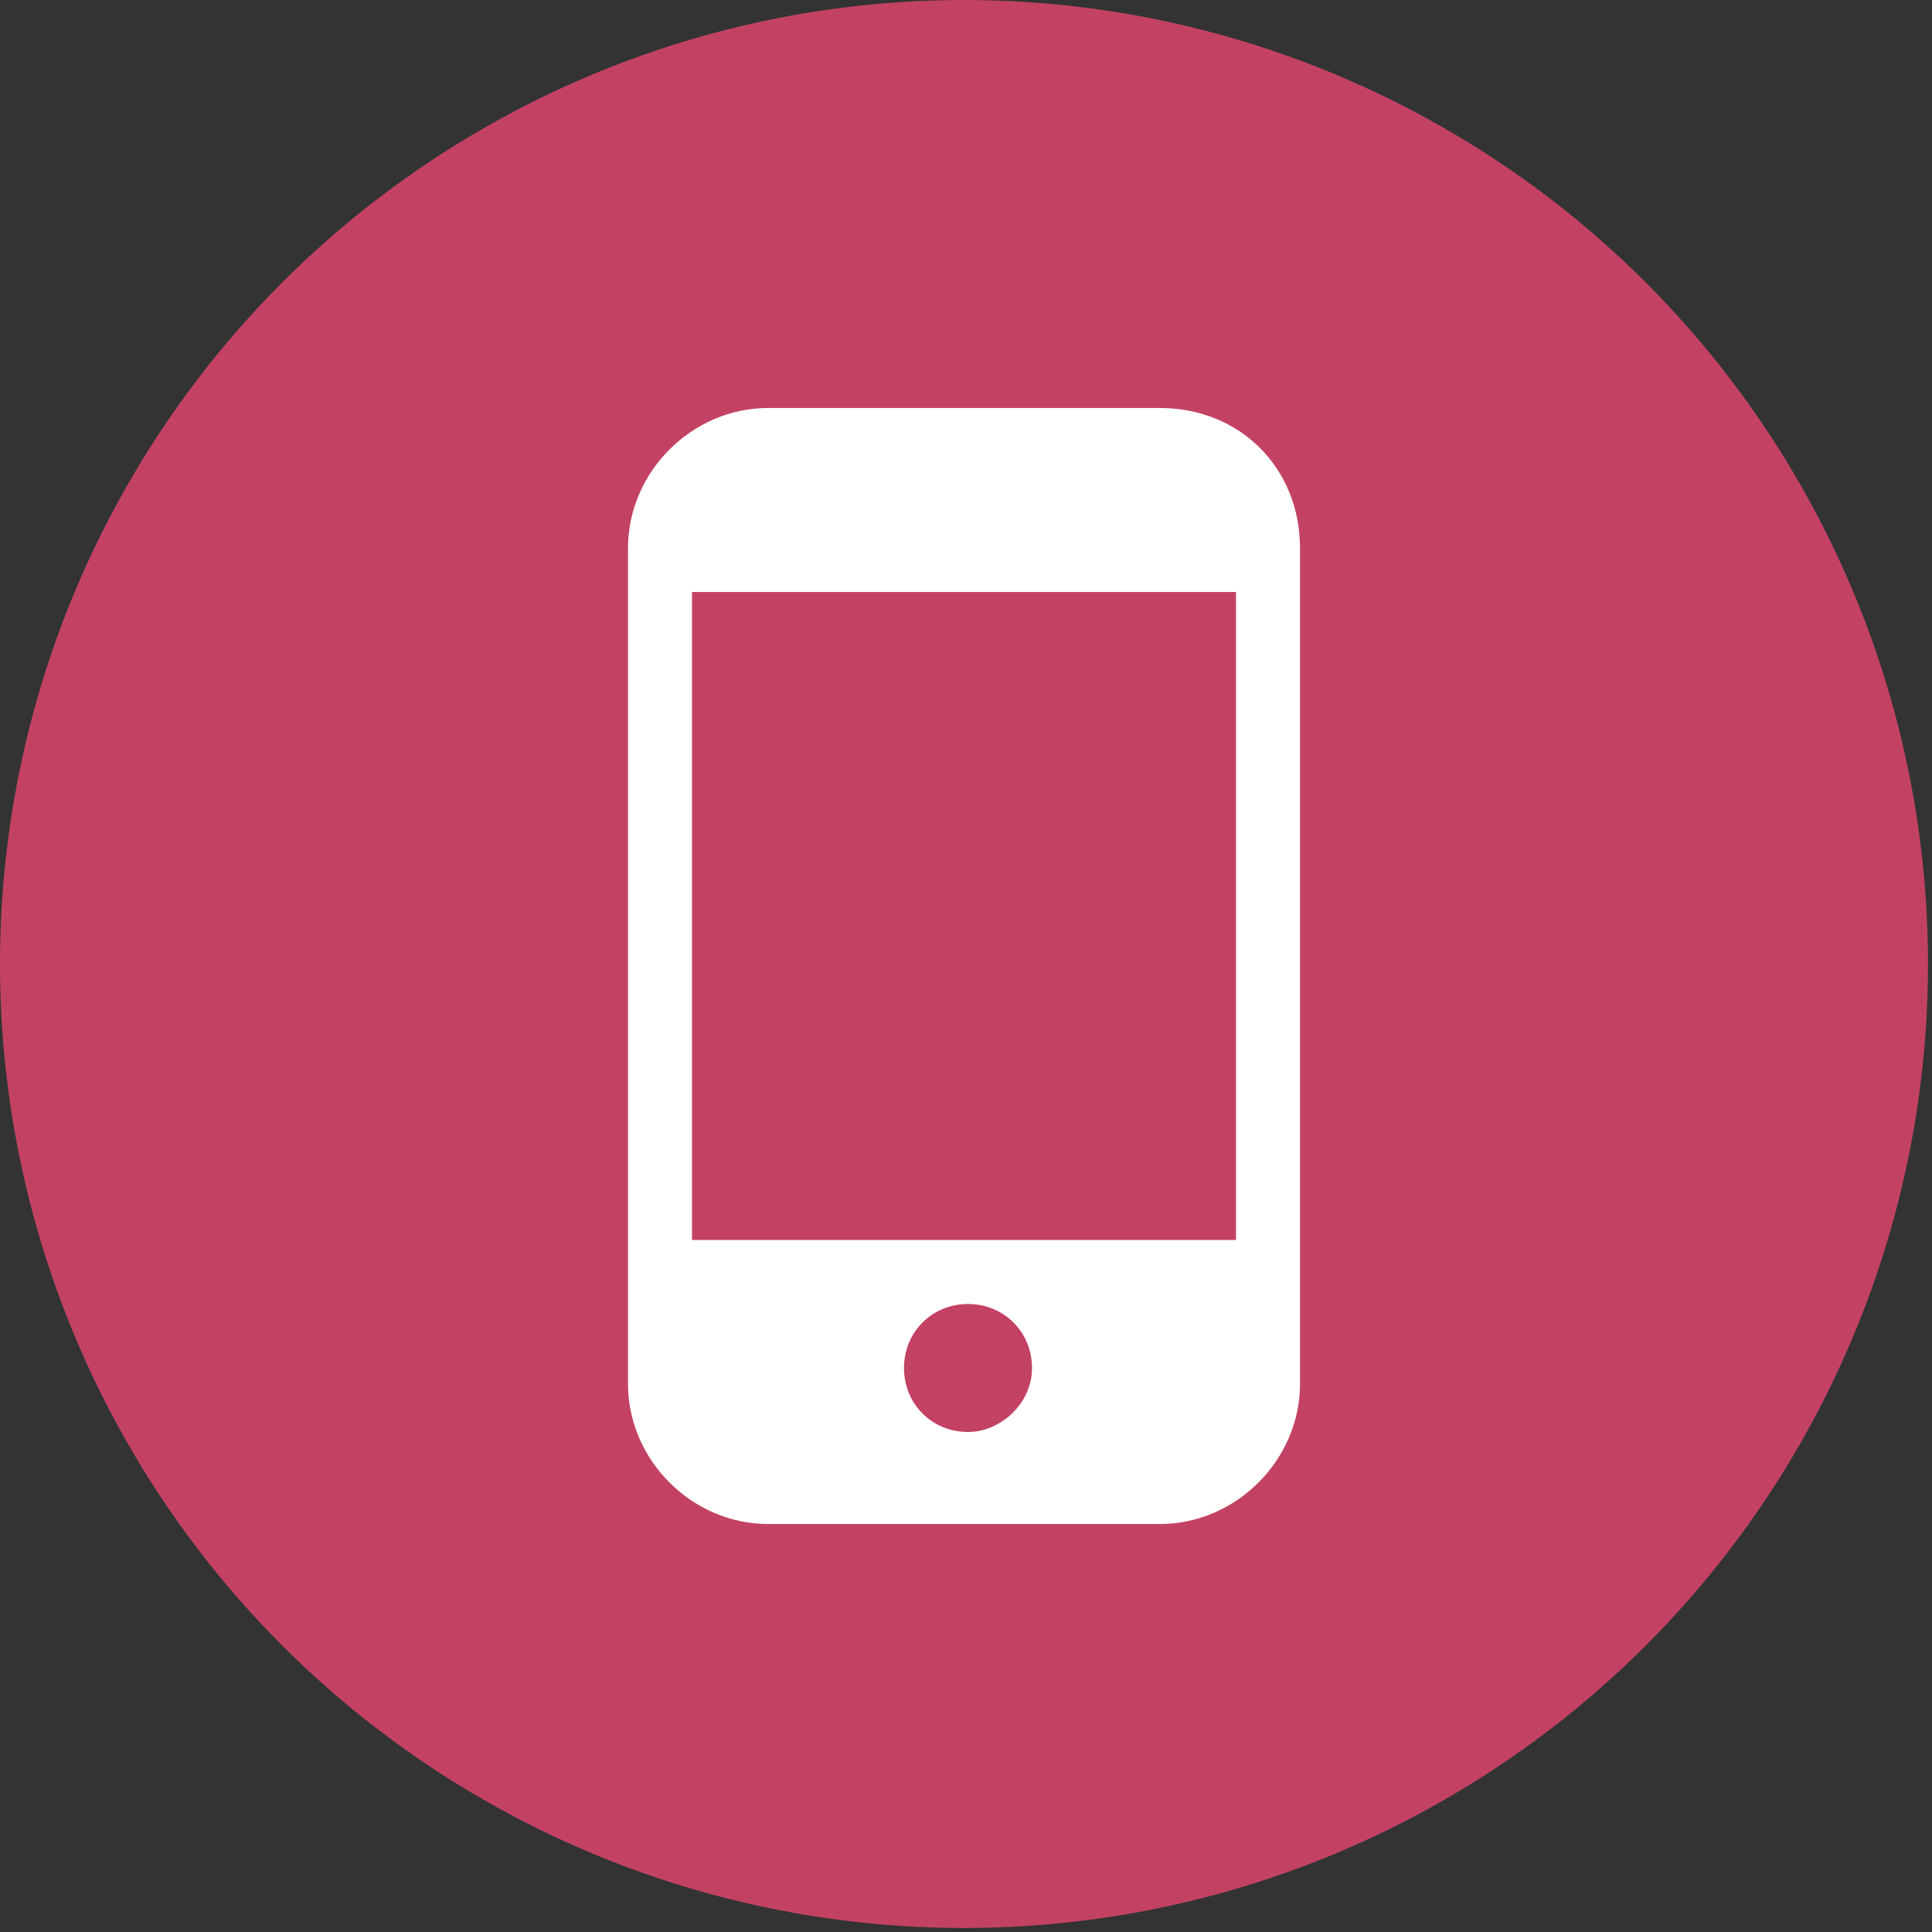 <?xml version="1.0" encoding="utf-8"?>
<!-- Generator: Adobe Illustrator 27.2.0, SVG Export Plug-In . SVG Version: 6.00 Build 0)  -->
<svg version="1.1" id="Layer_2_00000018956823591064714870000007926293515097540737_"
	 xmlns="http://www.w3.org/2000/svg" xmlns:xlink="http://www.w3.org/1999/xlink" x="0px" y="0px" viewBox="0 0 48.3 48.3"
	 style="enable-background:new 0 0 48.3 48.3;" xml:space="preserve">
<rect x="0" y="0" width="48.3" height="48.3" fill="#333333" stroke="none"/>
<style type="text/css">
	.st0{fill:#C34263;}
	.st1{fill:#FFFFFF;}
</style>
<g id="Layer_1-2">
	<g>
		<circle class="st0" cx="24.1" cy="24.1" r="24.1"/>
	</g>
</g>
<g>
	<g>
		<path class="st1" d="M29,10.2h-9.8c-1.9,0-3.5,1.6-3.5,3.5v20.9c0,1.9,1.6,3.5,3.5,3.5H29c1.9,0,3.5-1.6,3.5-3.5V13.7
			C32.5,11.7,31,10.2,29,10.2z M24.2,35.8c-0.9,0-1.6-0.7-1.6-1.6s0.7-1.6,1.6-1.6s1.6,0.7,1.6,1.6S25,35.8,24.2,35.8z M30.9,31
			H17.3V14.8h13.6V31z"/>
	</g>
</g>
</svg>
